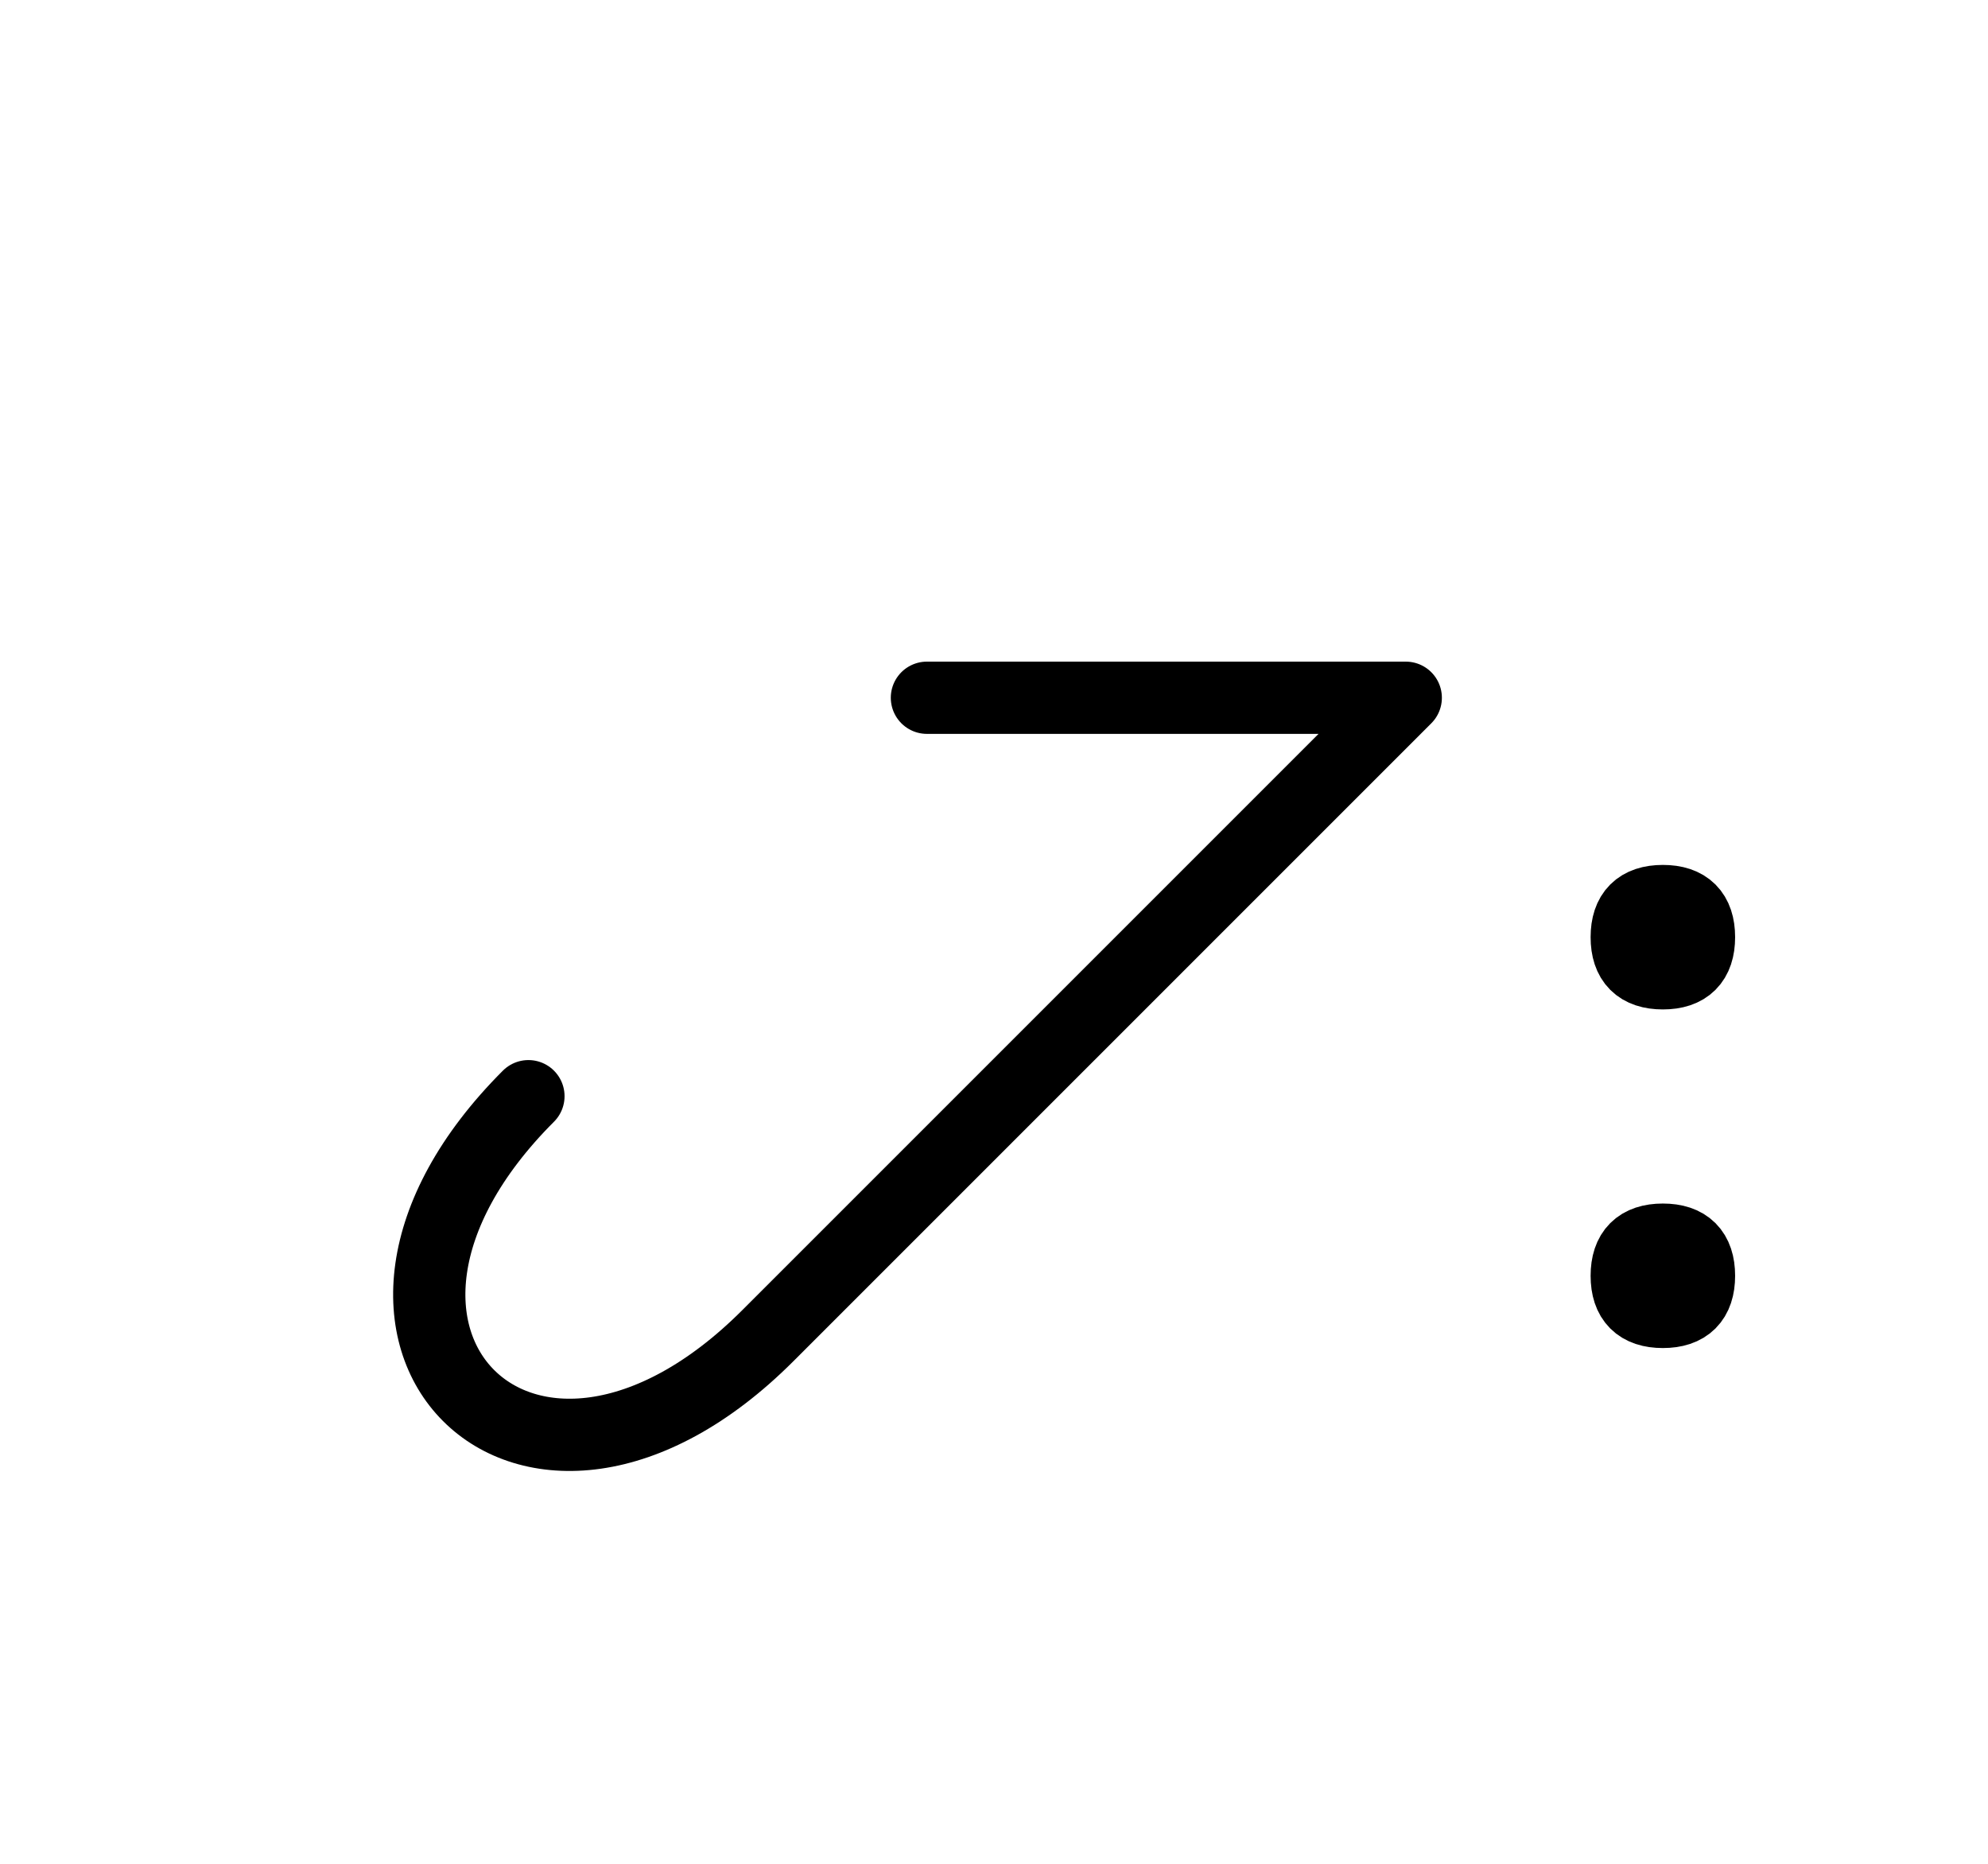 <?xml version="1.0" encoding="UTF-8"?>
<svg xmlns="http://www.w3.org/2000/svg" xmlns:xlink="http://www.w3.org/1999/xlink"
     width="34.393" height="32.249" viewBox="0 0 34.393 32.249">
<defs>
<path d="M17.249,19.142 L14.32,22.071 L24.32,12.071 L16.036,12.071 M17.249,19.142 L20.178,16.213 L13.284,23.107 C9.142,27.249,5.0,23.107,9.142,18.964 M28.143,16.213 Q28.143,15.588,28.768,15.588 Q29.393,15.588,29.393,16.213 Q29.393,16.838,28.768,16.838 Q28.143,16.838,28.143,16.213 M28.143,22.071 Q28.143,21.446,28.768,21.446 Q29.393,21.446,29.393,22.071 Q29.393,22.696,28.768,22.696 Q28.143,22.696,28.143,22.071" stroke="black" fill="none" stroke-width="1.25" stroke-linecap="round" stroke-linejoin="round" id="d0" />
</defs>
<use xlink:href="#d0" x="0" y="0" />
</svg>